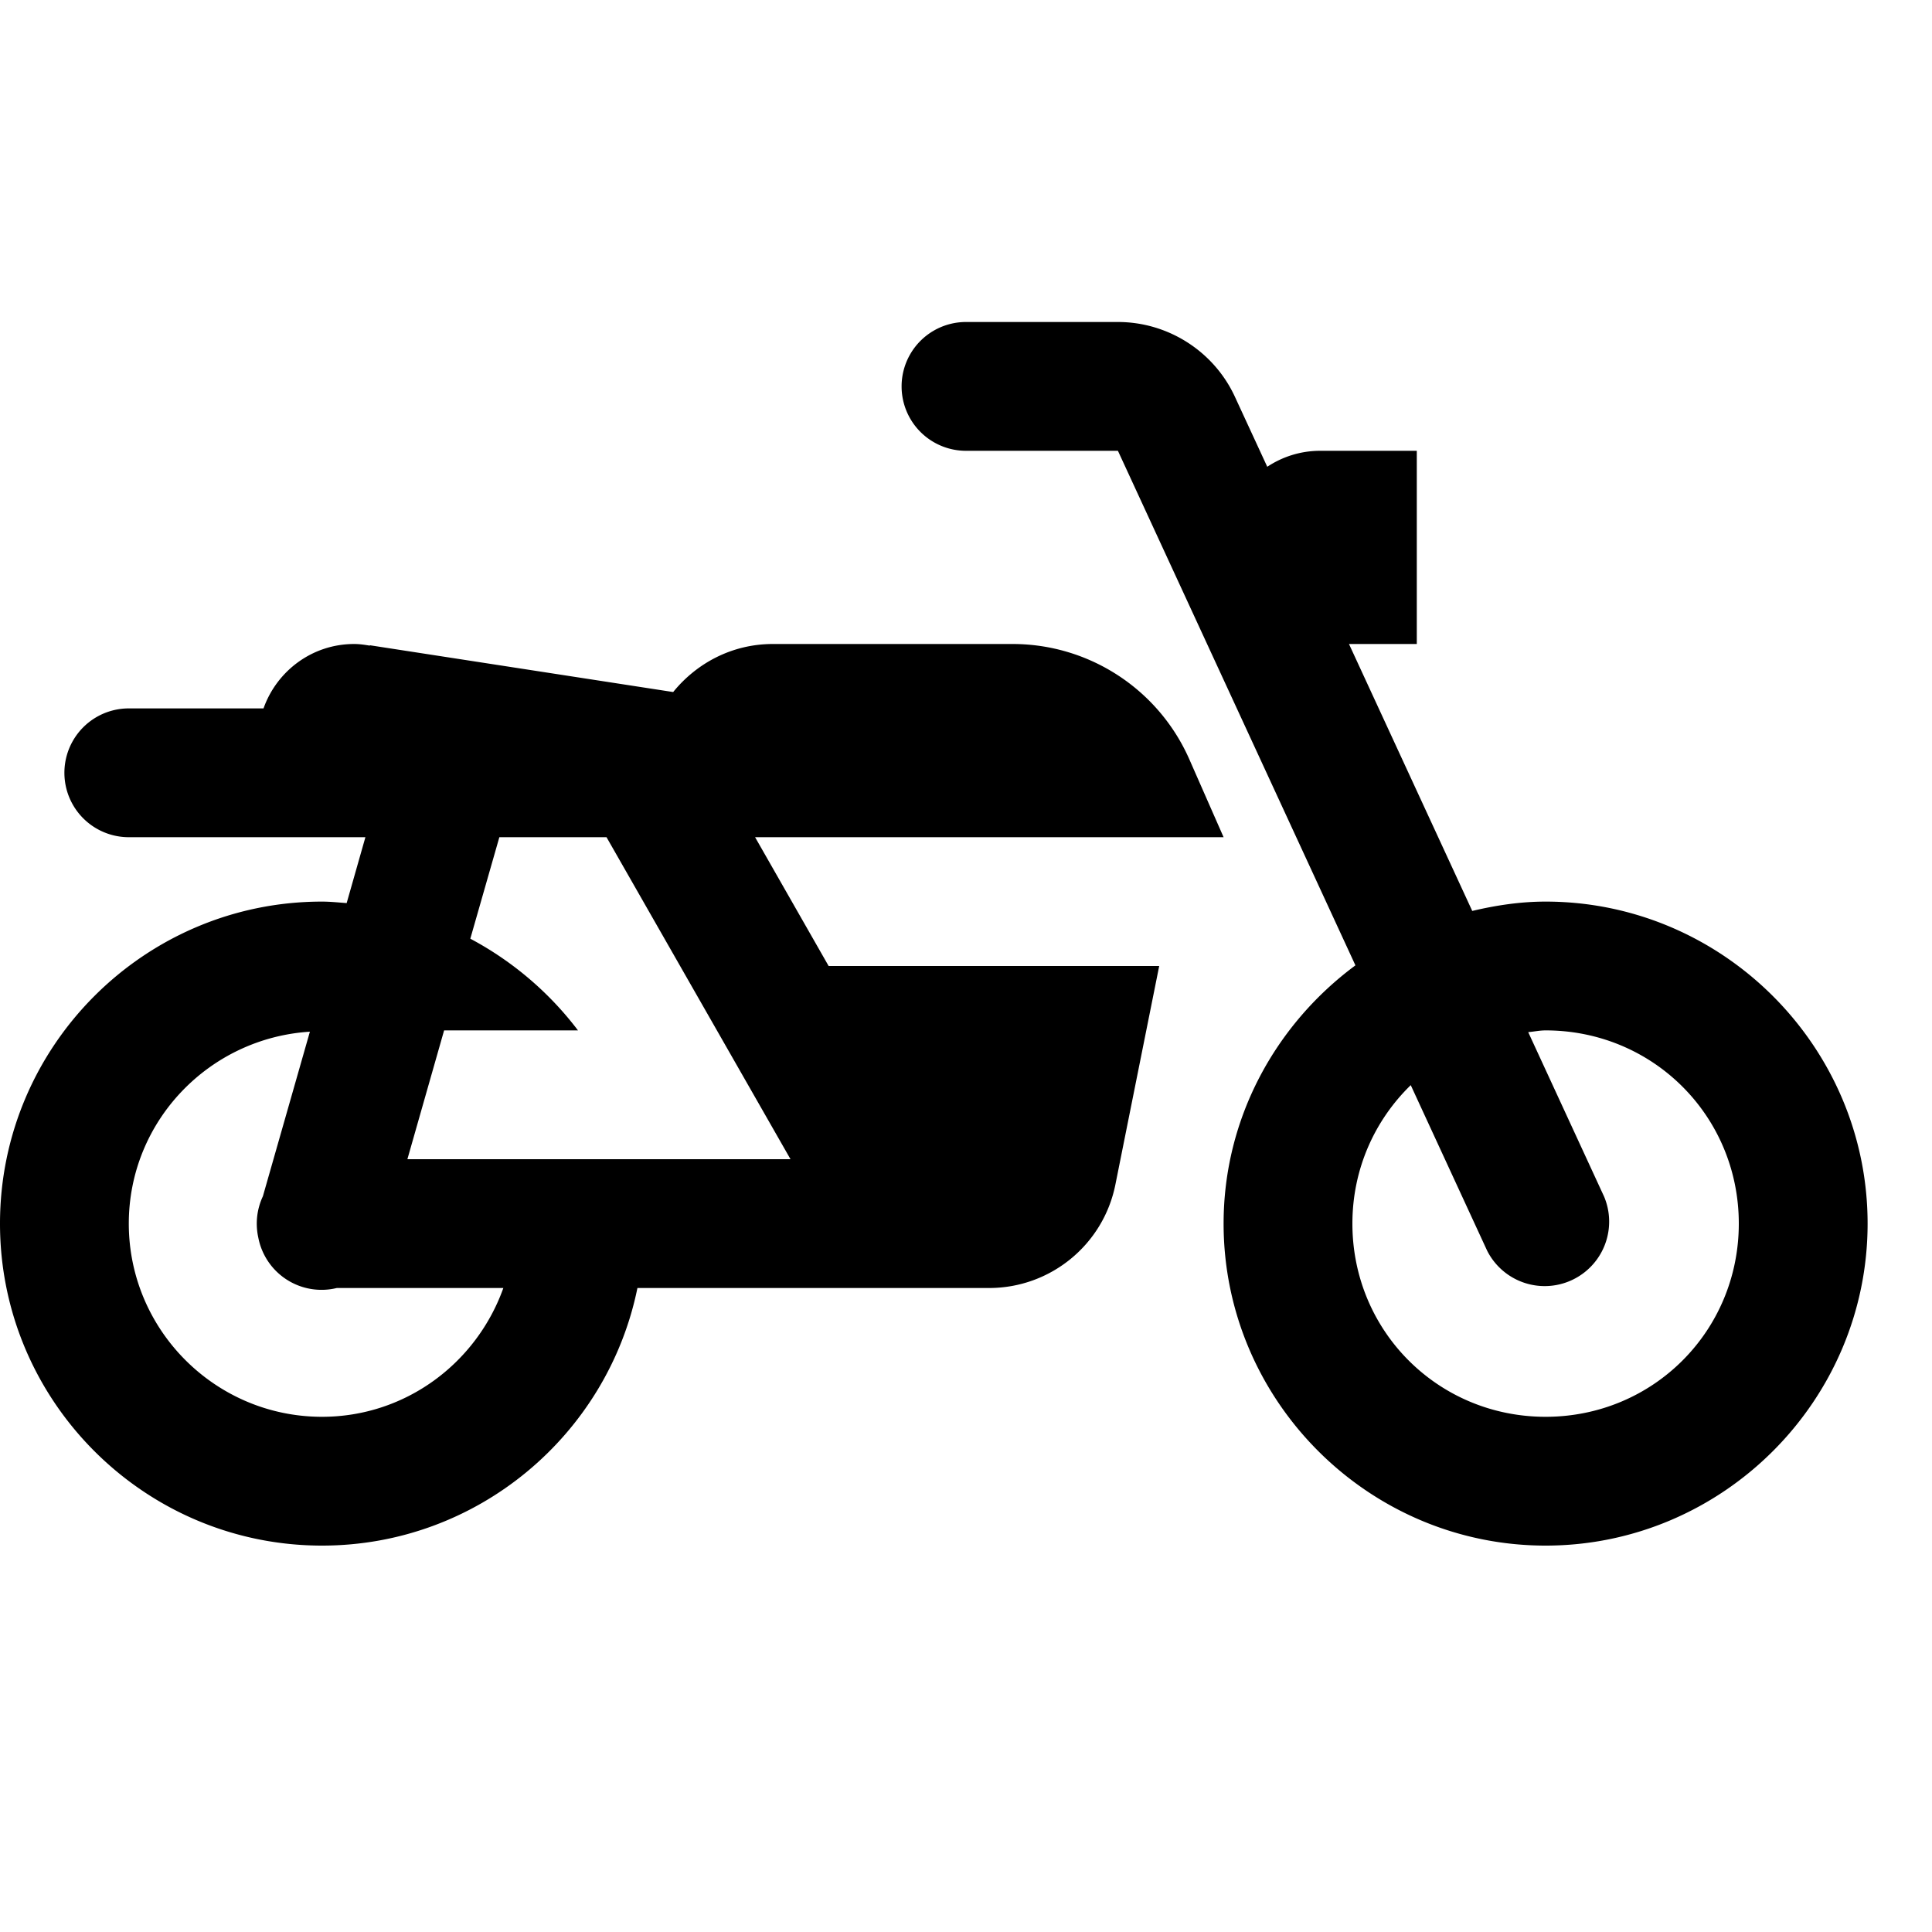 <?xml version="1.0" encoding="utf-8"?><!-- Uploaded to: SVG Repo, www.svgrepo.com, Generator: SVG Repo Mixer Tools -->
<svg fill="#000000" width="800px" height="800px" viewBox="0 0 30 30" xmlns="http://www.w3.org/2000/svg" xmlns:xlink="http://www.w3.org/1999/xlink"><path d="M15 5 A 1 1 0 1 0 15 7L17.359 7L21.047 14.99C19.813 15.903 19 17.357 19 19C19 21.75 21.25 24 24 24C26.75 24 29 21.75 29 19C29 16.25 26.75 14 24 14C23.607 14 23.229 14.058 22.861 14.145L20.947 10L22 10L22 7L20.5 7C20.196 7 19.914 7.092 19.678 7.248L19.176 6.162C18.85 5.455 18.137 5 17.359 5L15 5 z M 5.5 10C4.848 10 4.298 10.419 4.092 11L2 11 A 1 1 0 1 0 2 13L5 13L5.674 13L5.383 14.023C5.256 14.014 5.13 14 5 14C2.243 14 0 16.243 0 19C0 21.757 2.243 24 5 24C7.414 24 9.434 22.279 9.898 20L13.947 20L14 20 A 1.001 1.001 0 0 0 14.047 20L15 20L15.359 20C16.312 20 17.133 19.328 17.32 18.393L18 15L12.867 15L11.725 13L13 13L19 13L18.469 11.793C17.99 10.704 16.913 10 15.723 10L12 10C11.372 10 10.82 10.294 10.453 10.746L5.746 10.02L5.74 10.025C5.661 10.012 5.583 10 5.5 10 z M 7.754 13L9.418 13L12.275 18L6.326 18L6.896 16L8.975 16C8.53 15.412 7.957 14.924 7.303 14.576L7.754 13 z M 24 16C25.669 16 27 17.331 27 19C27 20.669 25.669 22 24 22C22.331 22 21 20.669 21 19C21 18.151 21.348 17.393 21.906 16.85L23.092 19.42 A 1.001 1.001 0 0 0 24.908 18.58L23.73 16.027C23.821 16.019 23.907 16 24 16 z M 4.812 16.02L4.082 18.576 A 1 1 0 0 0 4.01 19.213 A 1 1 0 0 0 5.23 20L7.816 20C7.402 21.161 6.302 22 5 22C3.346 22 2 20.654 2 19C2 17.41 3.247 16.119 4.812 16.02 z"/></svg>
